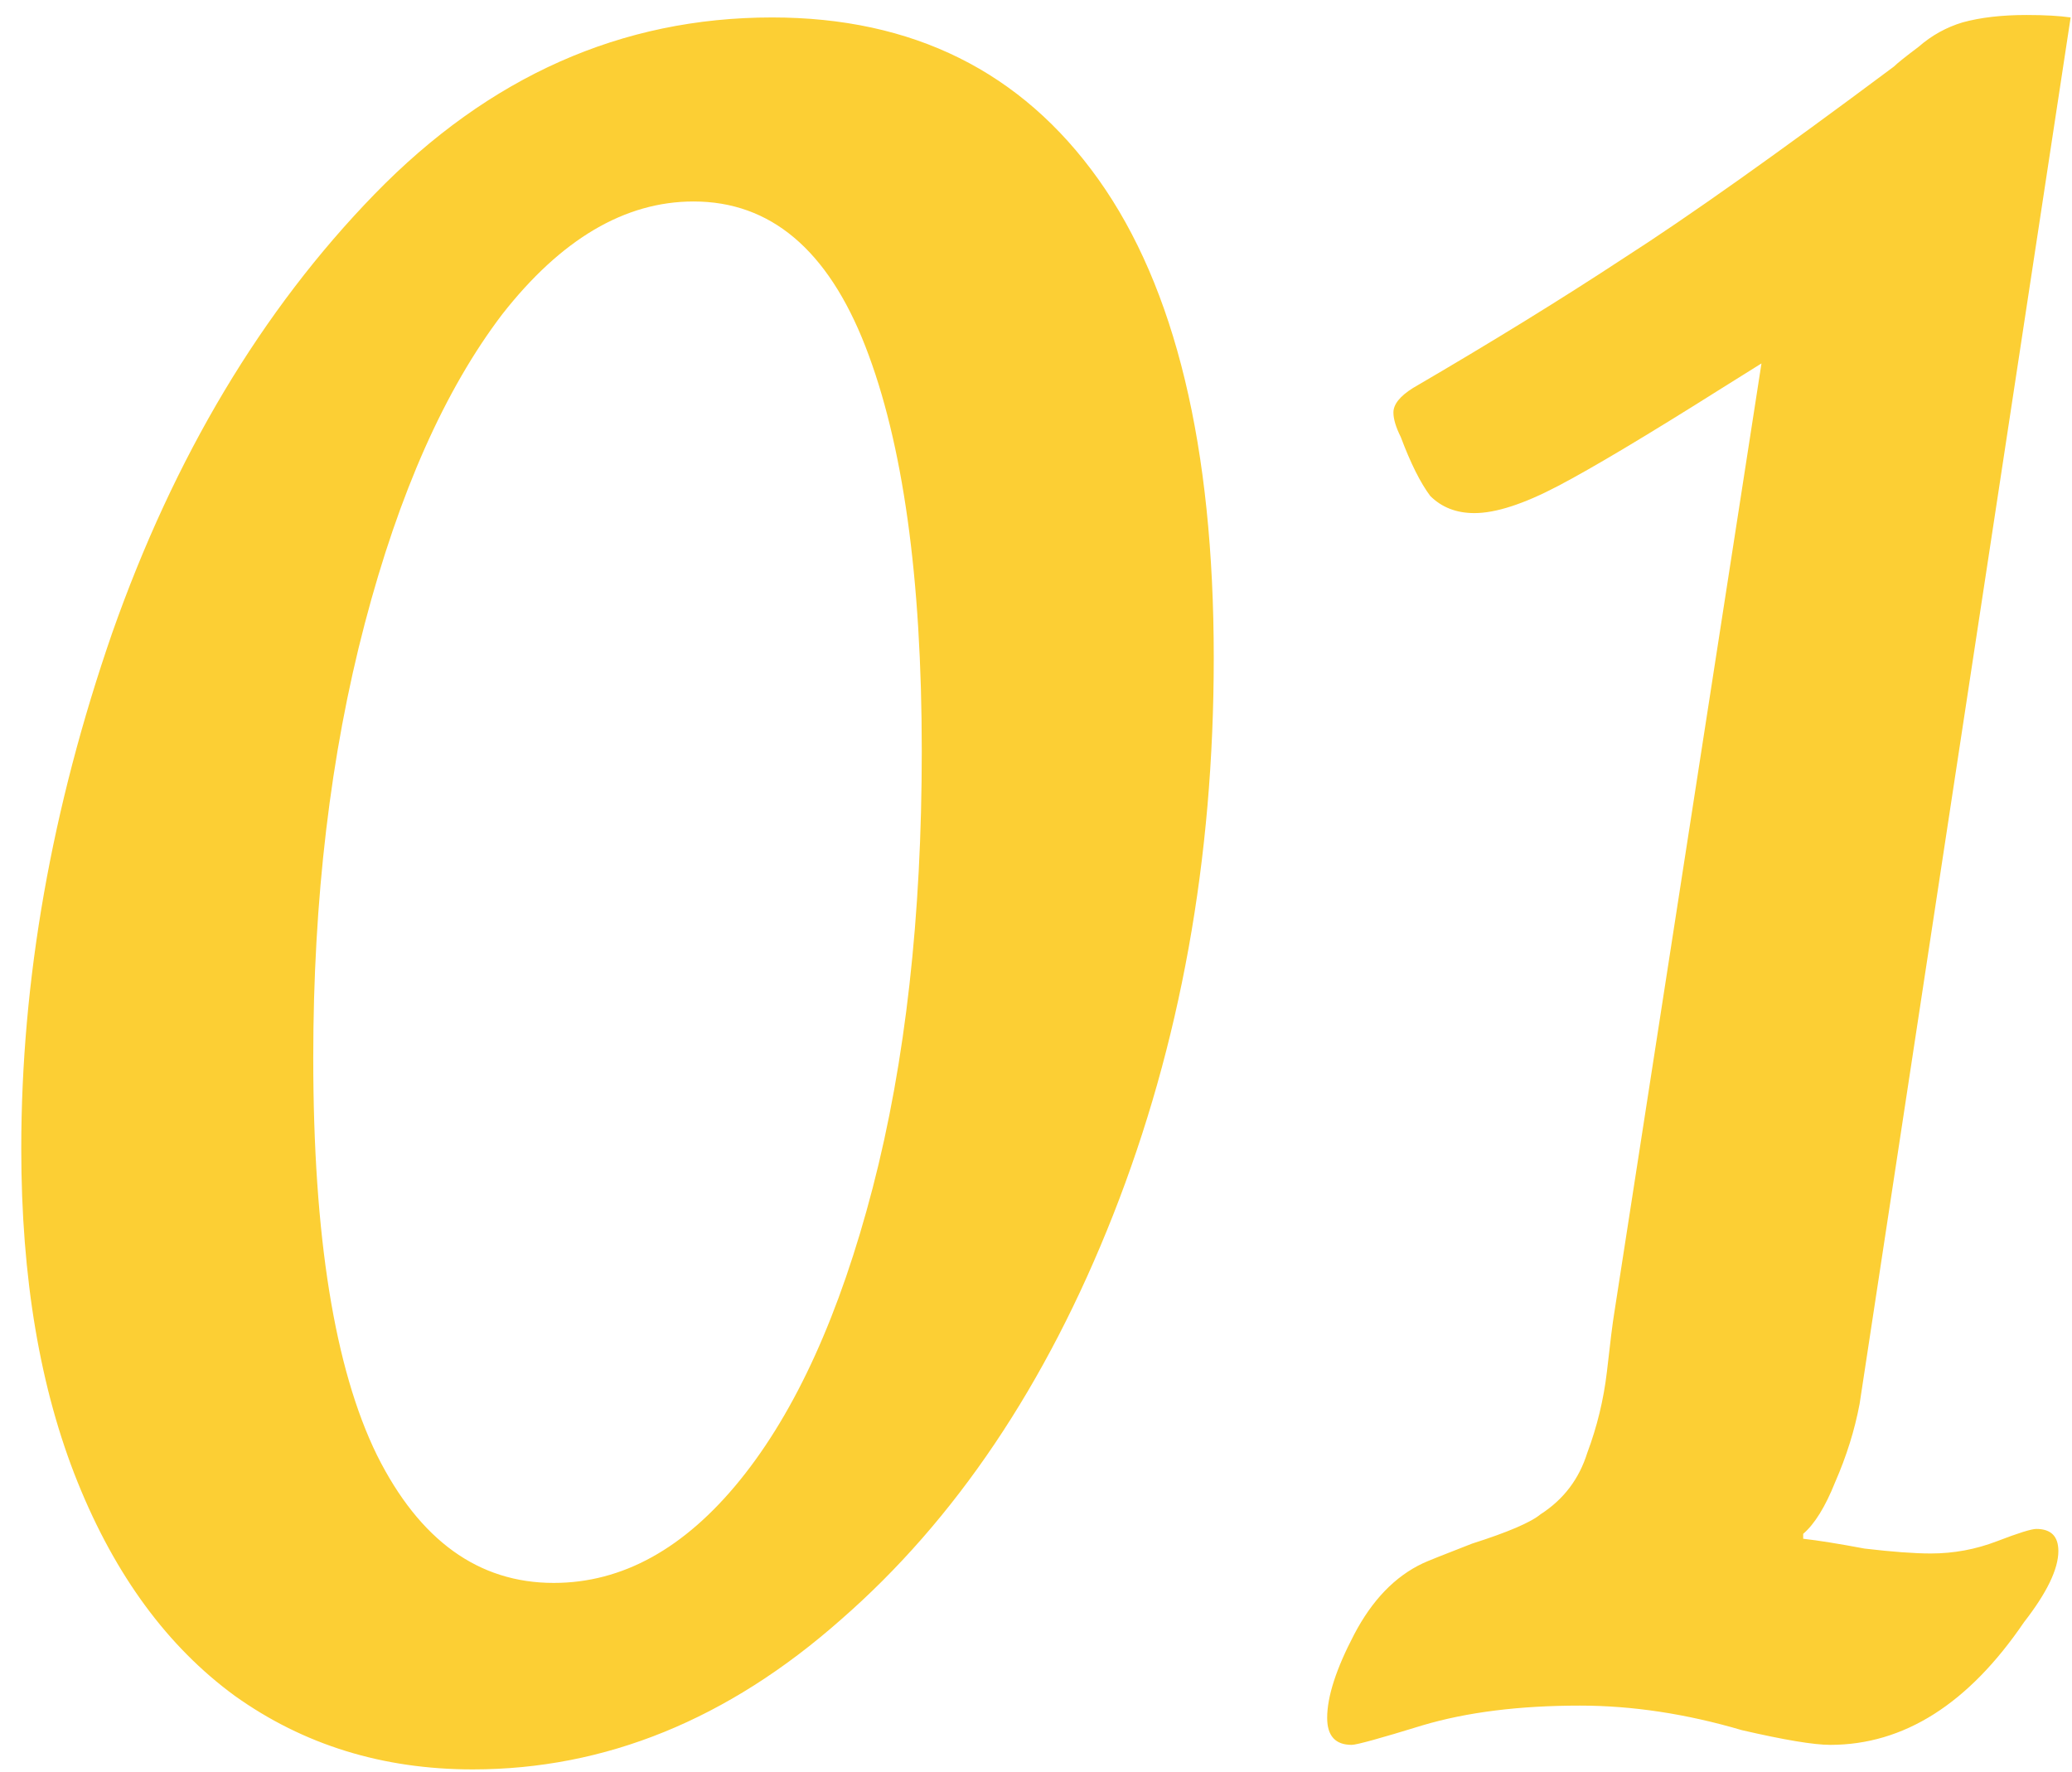 <?xml version="1.0" encoding="UTF-8"?> <svg xmlns="http://www.w3.org/2000/svg" width="76" height="65" viewBox="0 0 76 65" fill="none"> <path d="M17.34 64.9C14.04 64.9 11.13 64 8.61 62.2C6.15 60.4 4.23 57.79 2.85 54.37C1.47 50.95 0.78 46.87 0.78 42.13C0.78 35.95 1.89 29.65 4.11 23.23C6.39 16.75 9.6 11.38 13.74 7.12C17.94 2.8 22.8 0.64 28.32 0.64C33.48 0.64 37.47 2.62 40.29 6.58C43.11 10.54 44.52 16.39 44.52 24.13C44.52 31.51 43.29 38.32 40.83 44.56C38.37 50.8 35.04 55.75 30.84 59.41C26.7 63.07 22.2 64.9 17.34 64.9ZM20.31 58.06C22.83 58.06 25.11 56.8 27.15 54.28C29.19 51.76 30.81 48.19 32.01 43.57C33.21 38.95 33.81 33.61 33.81 27.55C33.81 21.19 33.12 16.24 31.74 12.7C30.36 9.16 28.26 7.39 25.44 7.39C22.92 7.39 20.58 8.77 18.42 11.53C16.32 14.29 14.64 18.07 13.38 22.87C12.12 27.67 11.49 32.98 11.49 38.8C11.49 45.34 12.27 50.2 13.83 53.38C15.39 56.5 17.55 58.06 20.31 58.06ZM49.58 64C48.98 64 48.68 63.67 48.68 63.01C48.68 62.23 49.01 61.21 49.67 59.95C50.33 58.69 51.17 57.82 52.19 57.34C52.31 57.28 52.91 57.04 53.99 56.62C55.31 56.2 56.15 55.84 56.51 55.54C57.35 55 57.92 54.25 58.22 53.29C58.58 52.33 58.82 51.34 58.94 50.32C59.06 49.24 59.15 48.52 59.21 48.16L64.61 13.33L63.17 14.23C60.41 15.97 58.4 17.17 57.14 17.83C55.88 18.49 54.86 18.82 54.08 18.82C53.42 18.82 52.88 18.61 52.46 18.19C52.1 17.71 51.74 16.99 51.38 16.03C51.2 15.67 51.11 15.37 51.11 15.13C51.11 14.83 51.35 14.53 51.83 14.23C54.71 12.55 57.29 10.96 59.57 9.46C61.91 7.96 65.21 5.62 69.47 2.44C69.59 2.32 69.89 2.08 70.37 1.72C70.85 1.3 71.39 1 71.99 0.82C72.65 0.64 73.43 0.55 74.33 0.55C74.99 0.55 75.53 0.58 75.95 0.64L68.21 51.49C68.03 52.45 67.73 53.41 67.31 54.37C66.95 55.27 66.56 55.9 66.14 56.26V56.44C66.68 56.5 67.43 56.62 68.39 56.8C69.41 56.92 70.22 56.98 70.82 56.98C71.66 56.98 72.47 56.83 73.25 56.53C74.03 56.23 74.51 56.08 74.69 56.08C75.23 56.08 75.5 56.35 75.5 56.89C75.5 57.55 75.08 58.42 74.24 59.5C72.2 62.5 69.83 64 67.13 64C66.53 64 65.45 63.82 63.89 63.46C61.85 62.86 59.87 62.56 57.95 62.56C55.73 62.56 53.81 62.8 52.19 63.28C50.63 63.76 49.76 64 49.58 64Z" fill="#FCCF34"></path> </svg> 